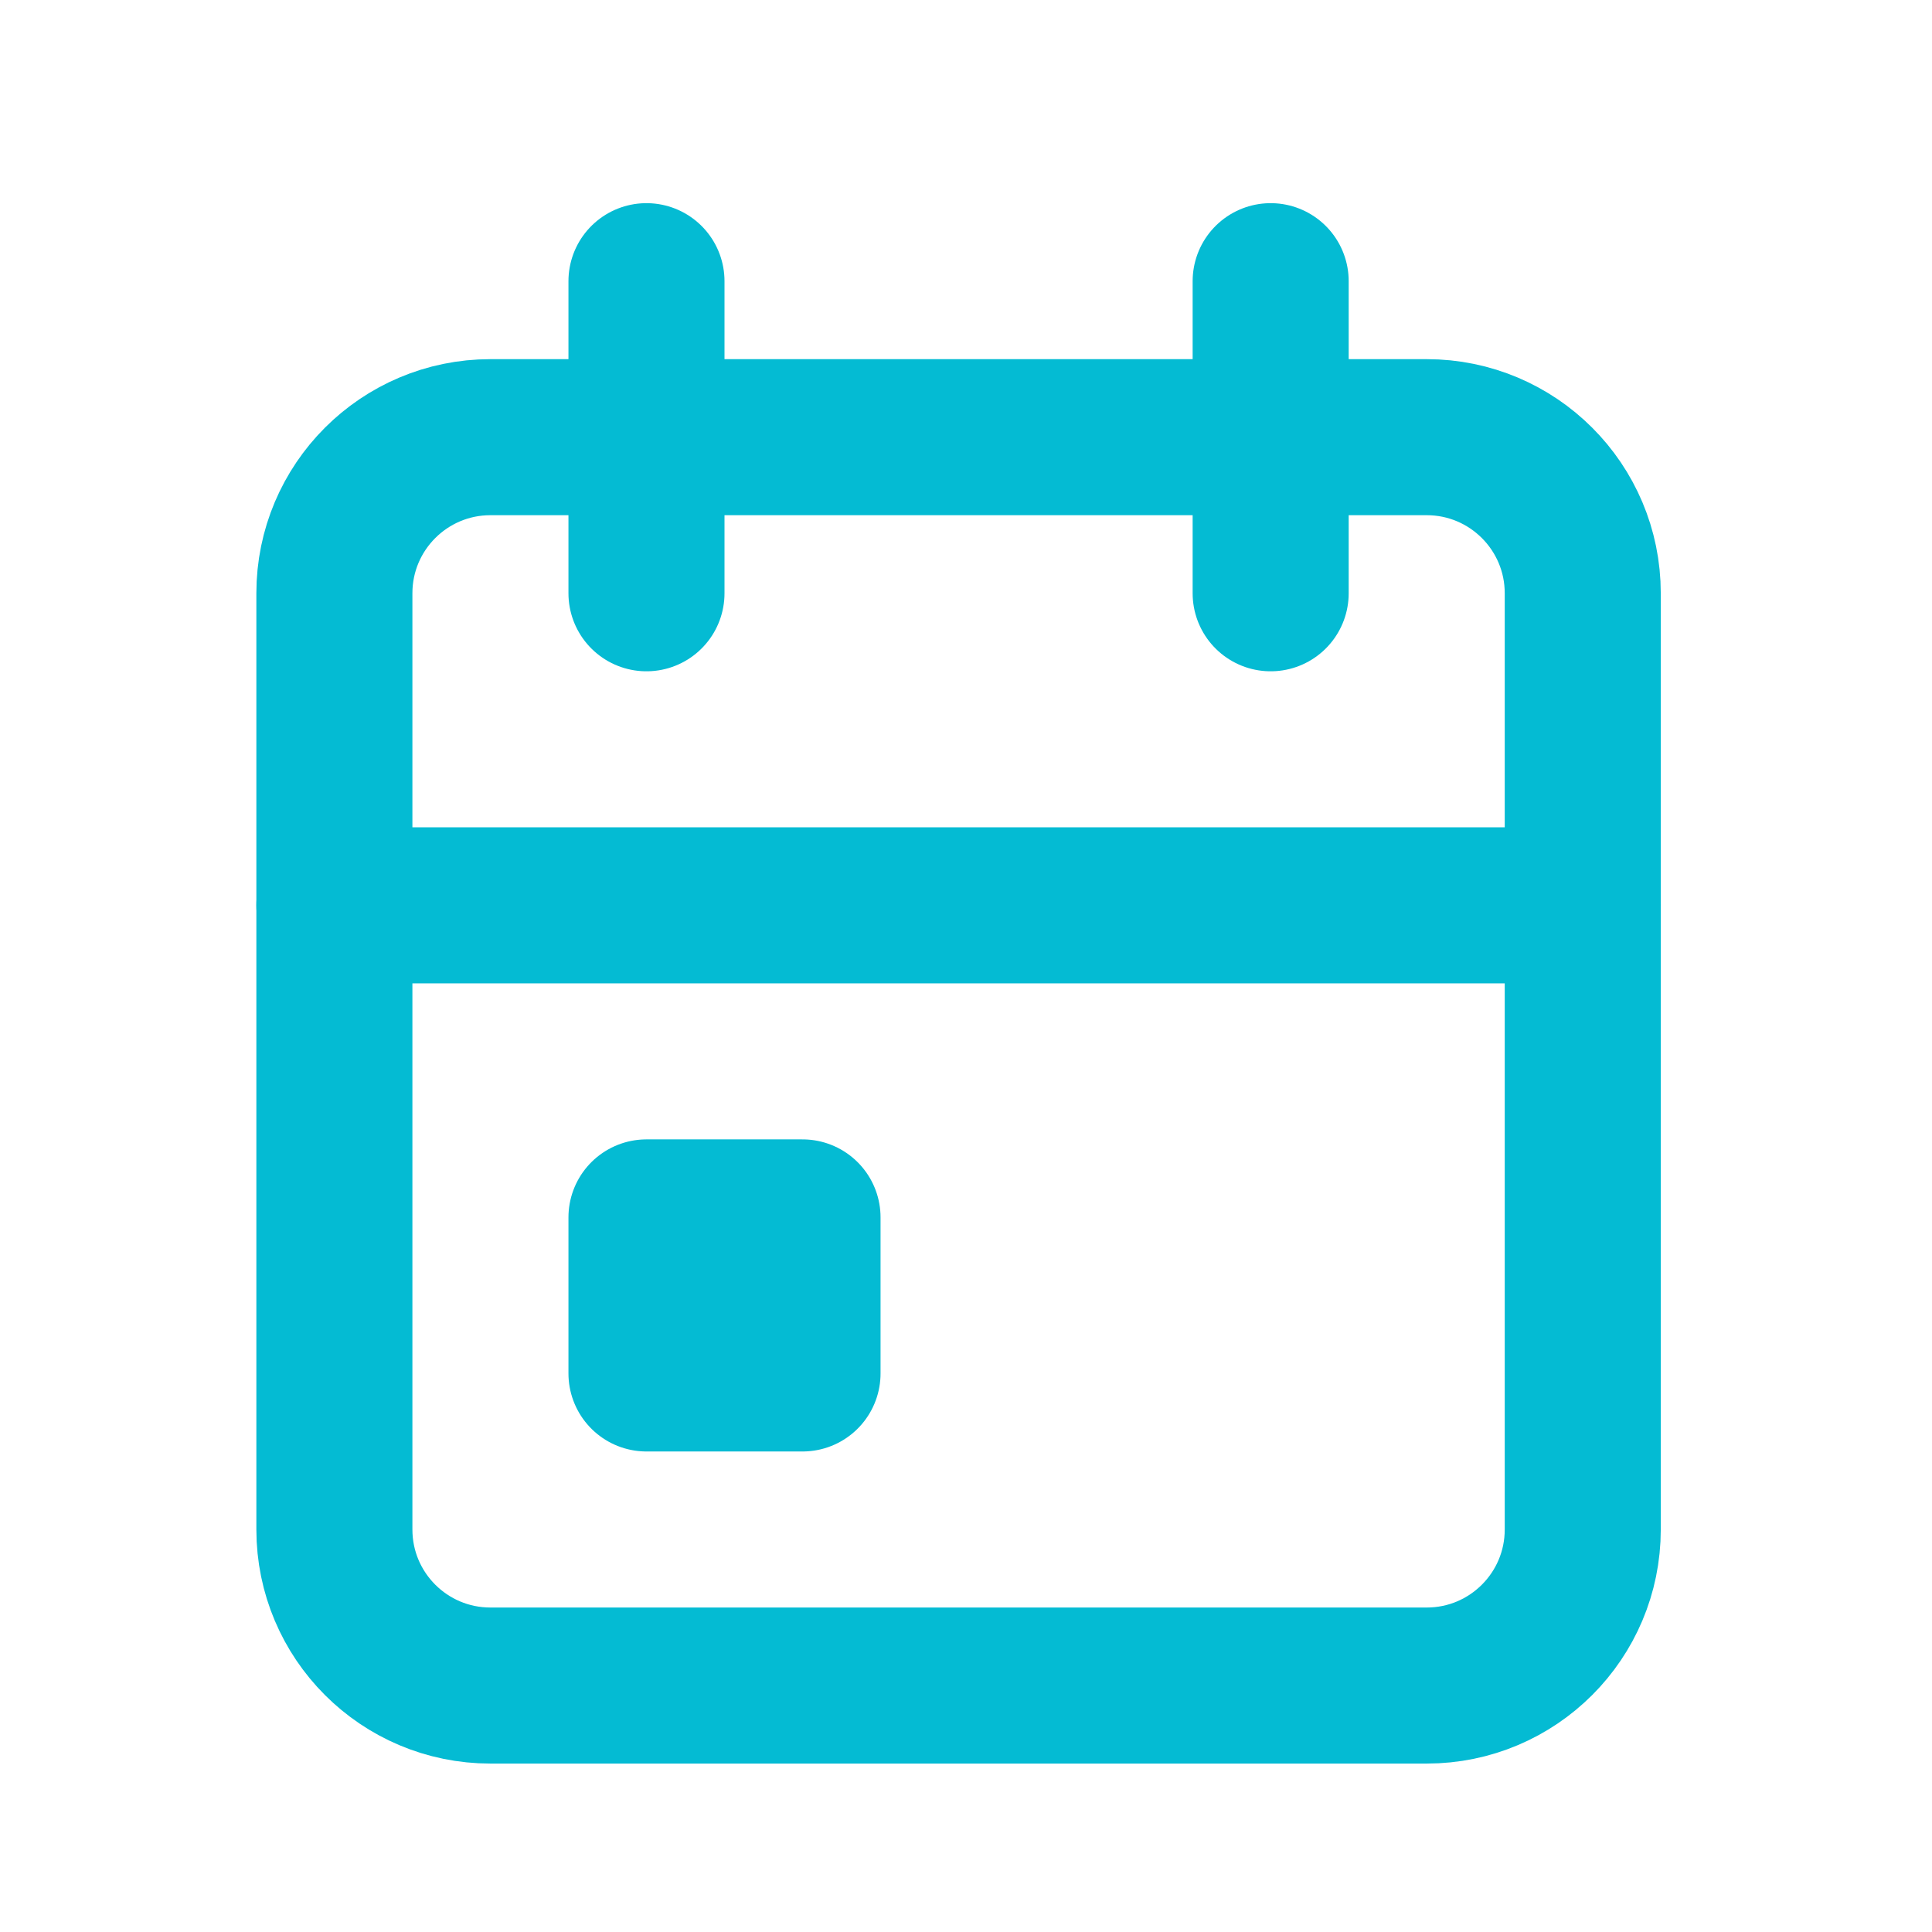 <svg width="39" height="39" viewBox="0 0 39 39" fill="none" xmlns="http://www.w3.org/2000/svg">
<g clip-path="url(#clip0_77_229)">
<path d="M28.8 8.825H9.9C8.16 8.825 6.75 10.236 6.75 11.975V30.875C6.75 32.615 8.16 34.025 9.9 34.025H28.8C30.54 34.025 31.95 32.615 31.95 30.875V11.975C31.95 10.236 30.54 8.825 28.8 8.825Z" stroke="#04BBD3" stroke-width="3.15" stroke-linecap="round" stroke-linejoin="round"/>
<path d="M25.65 5.676V11.976" stroke="#04BBD3" stroke-width="3.15" stroke-linecap="round" stroke-linejoin="round"/>
<path d="M13.05 5.676V11.976" stroke="#04BBD3" stroke-width="3.15" stroke-linecap="round" stroke-linejoin="round"/>
<path d="M6.75 18.275H31.95" stroke="#04BBD3" stroke-width="3.15" stroke-linecap="round" stroke-linejoin="round"/>
<path d="M16.2 24.575H13.05V27.725H16.2V24.575Z" stroke="#04BBD3" stroke-width="3.15" stroke-linecap="round" stroke-linejoin="round"/>
</g>
<defs>
<clipPath id="clip0_77_229">
<rect width="37.8" height="37.8" fill="white" transform="translate(0.45 0.95)"/>
</clipPath>
</defs>
</svg>
